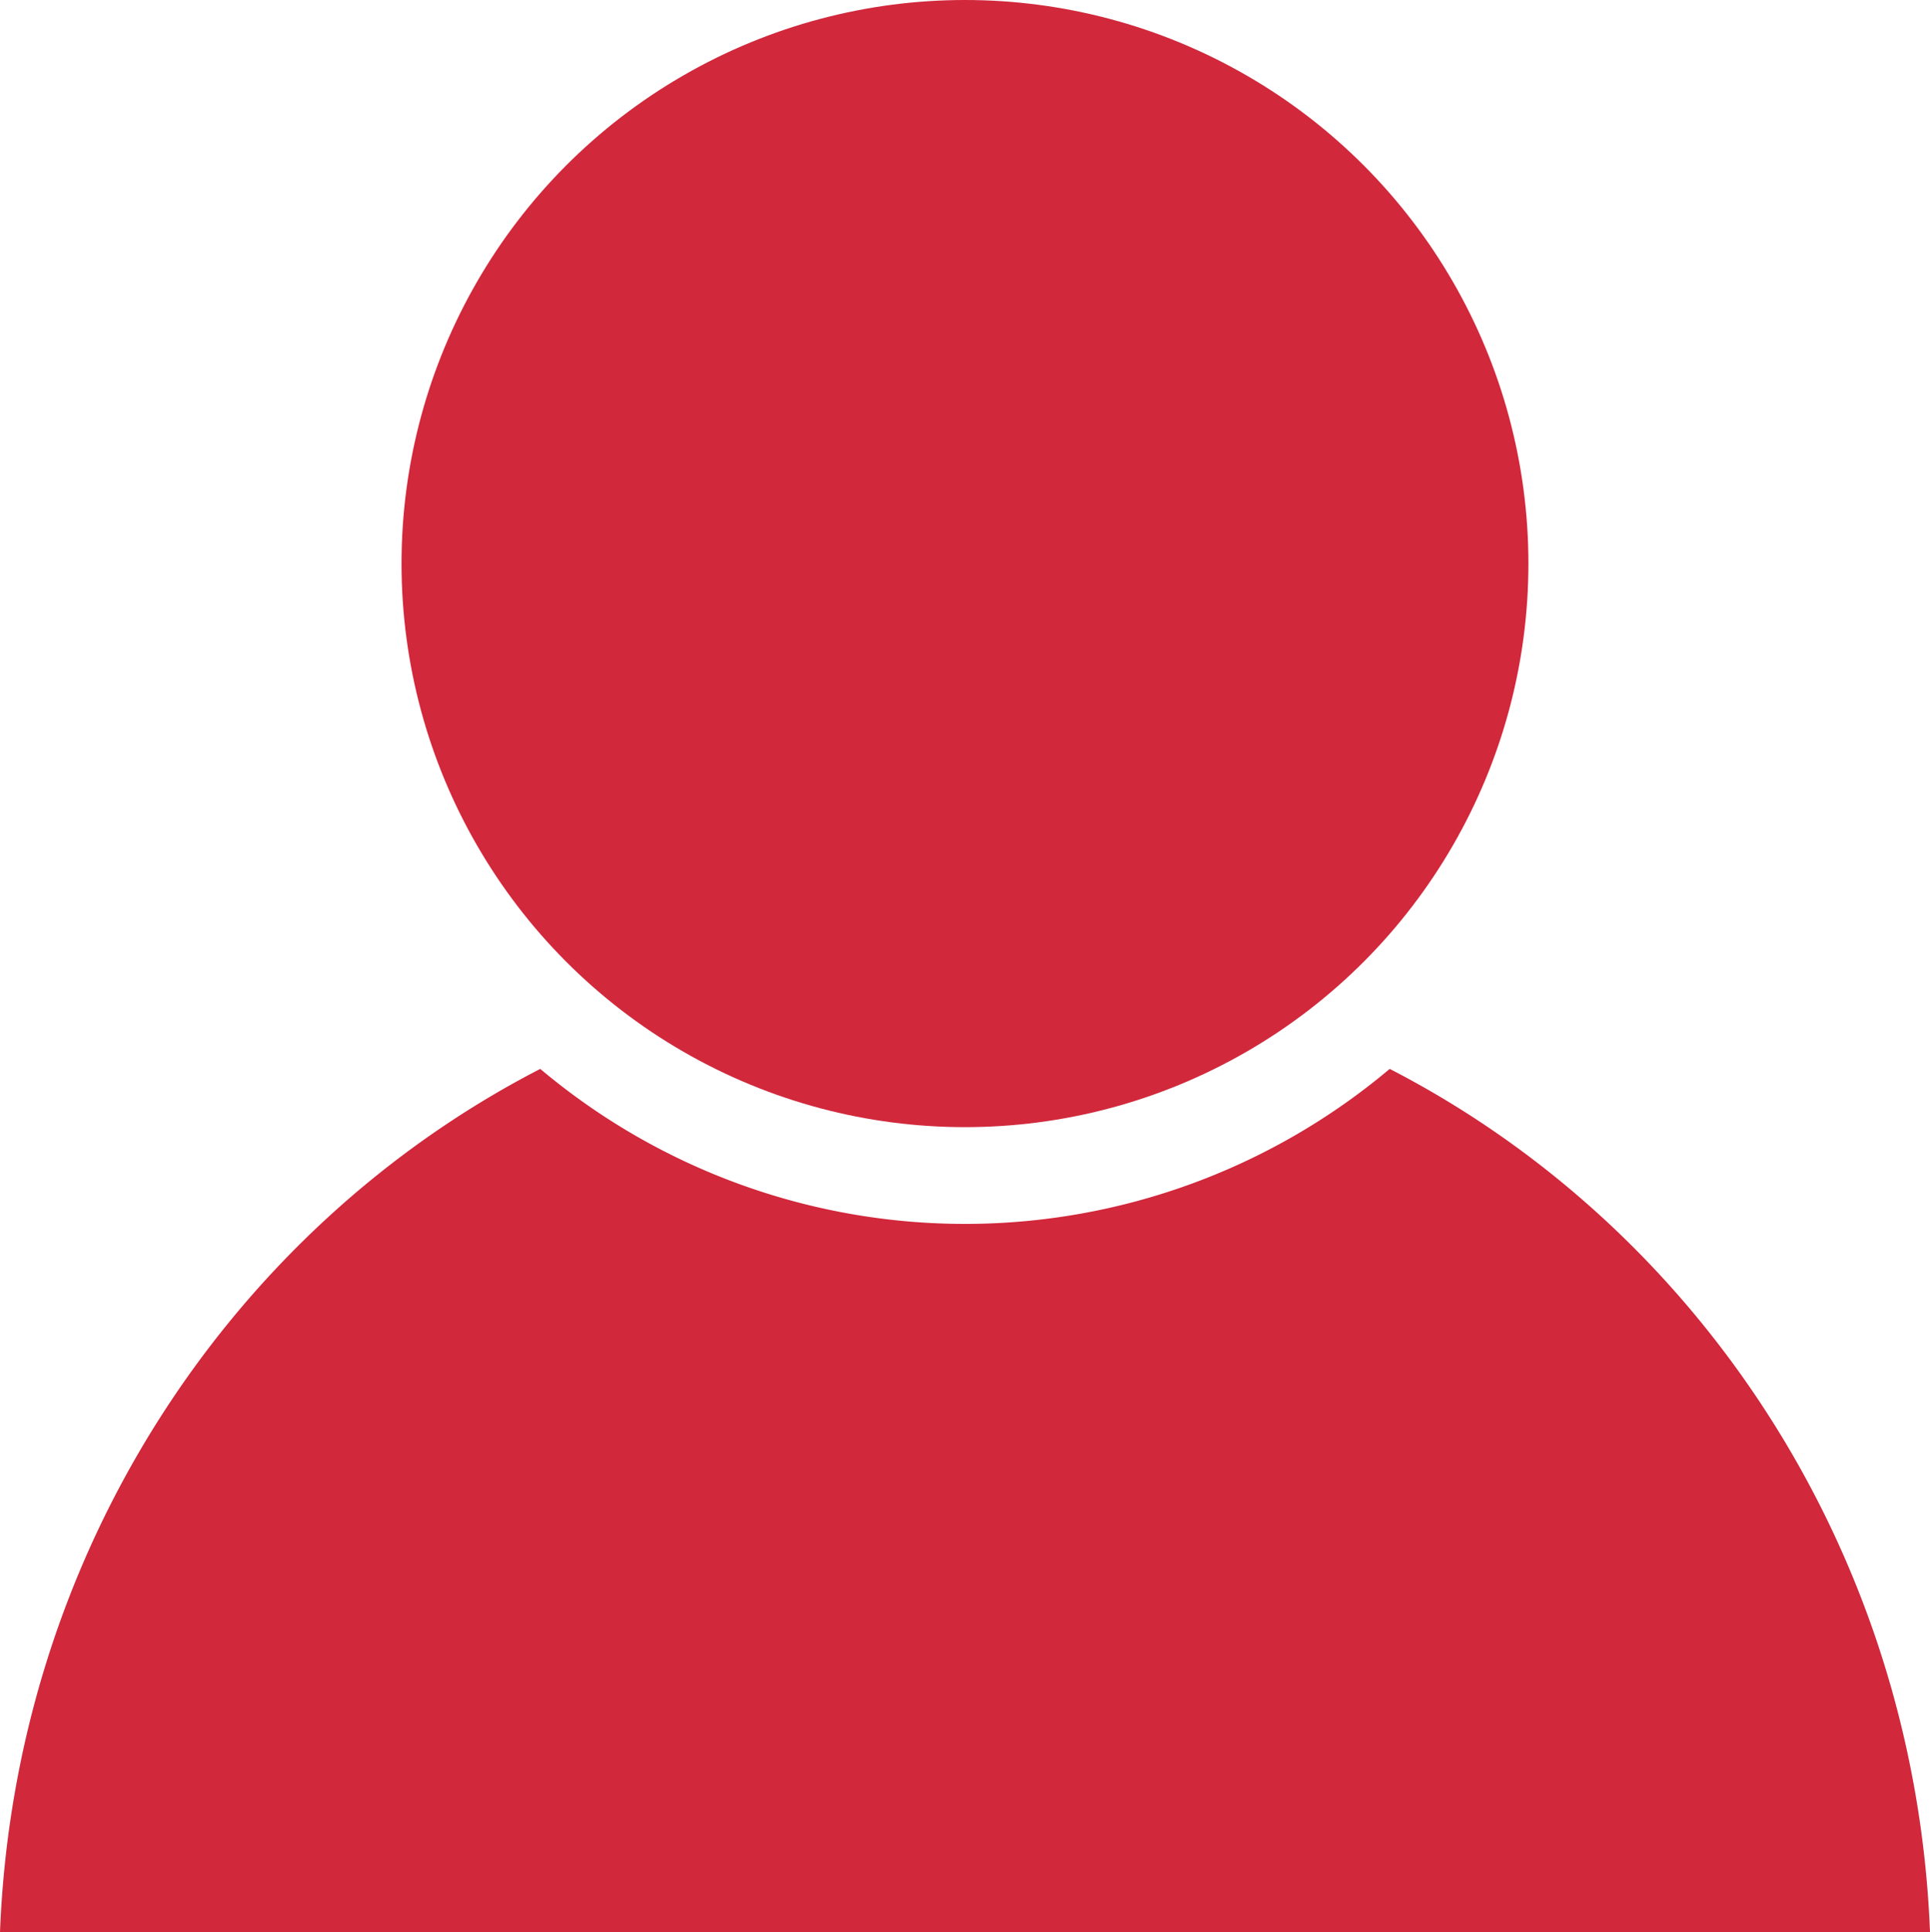 <svg xmlns="http://www.w3.org/2000/svg" width="599.44" height="599.95" viewBox="0 0 599.44 599.95">
  <defs>
    <style>
      .cls-1 {
        fill: #d1283c;
      }
    </style>
  </defs>
  <title>user</title>
  <g id="Layer_2" data-name="Layer 2">
    <g id="Layer_1-2" data-name="Layer 1">
      <g>
        <circle class="cls-1" cx="299.71" cy="175" r="175"/>
        <path class="cls-1" d="M431.63,331.91a204.83,204.83,0,0,1-263.83,0C72,381.3,4.64,481.95,0,599.95H599.44C594.8,481.95,527.45,381.26,431.63,331.91Z"/>
      </g>
    </g>
  </g>
</svg>
